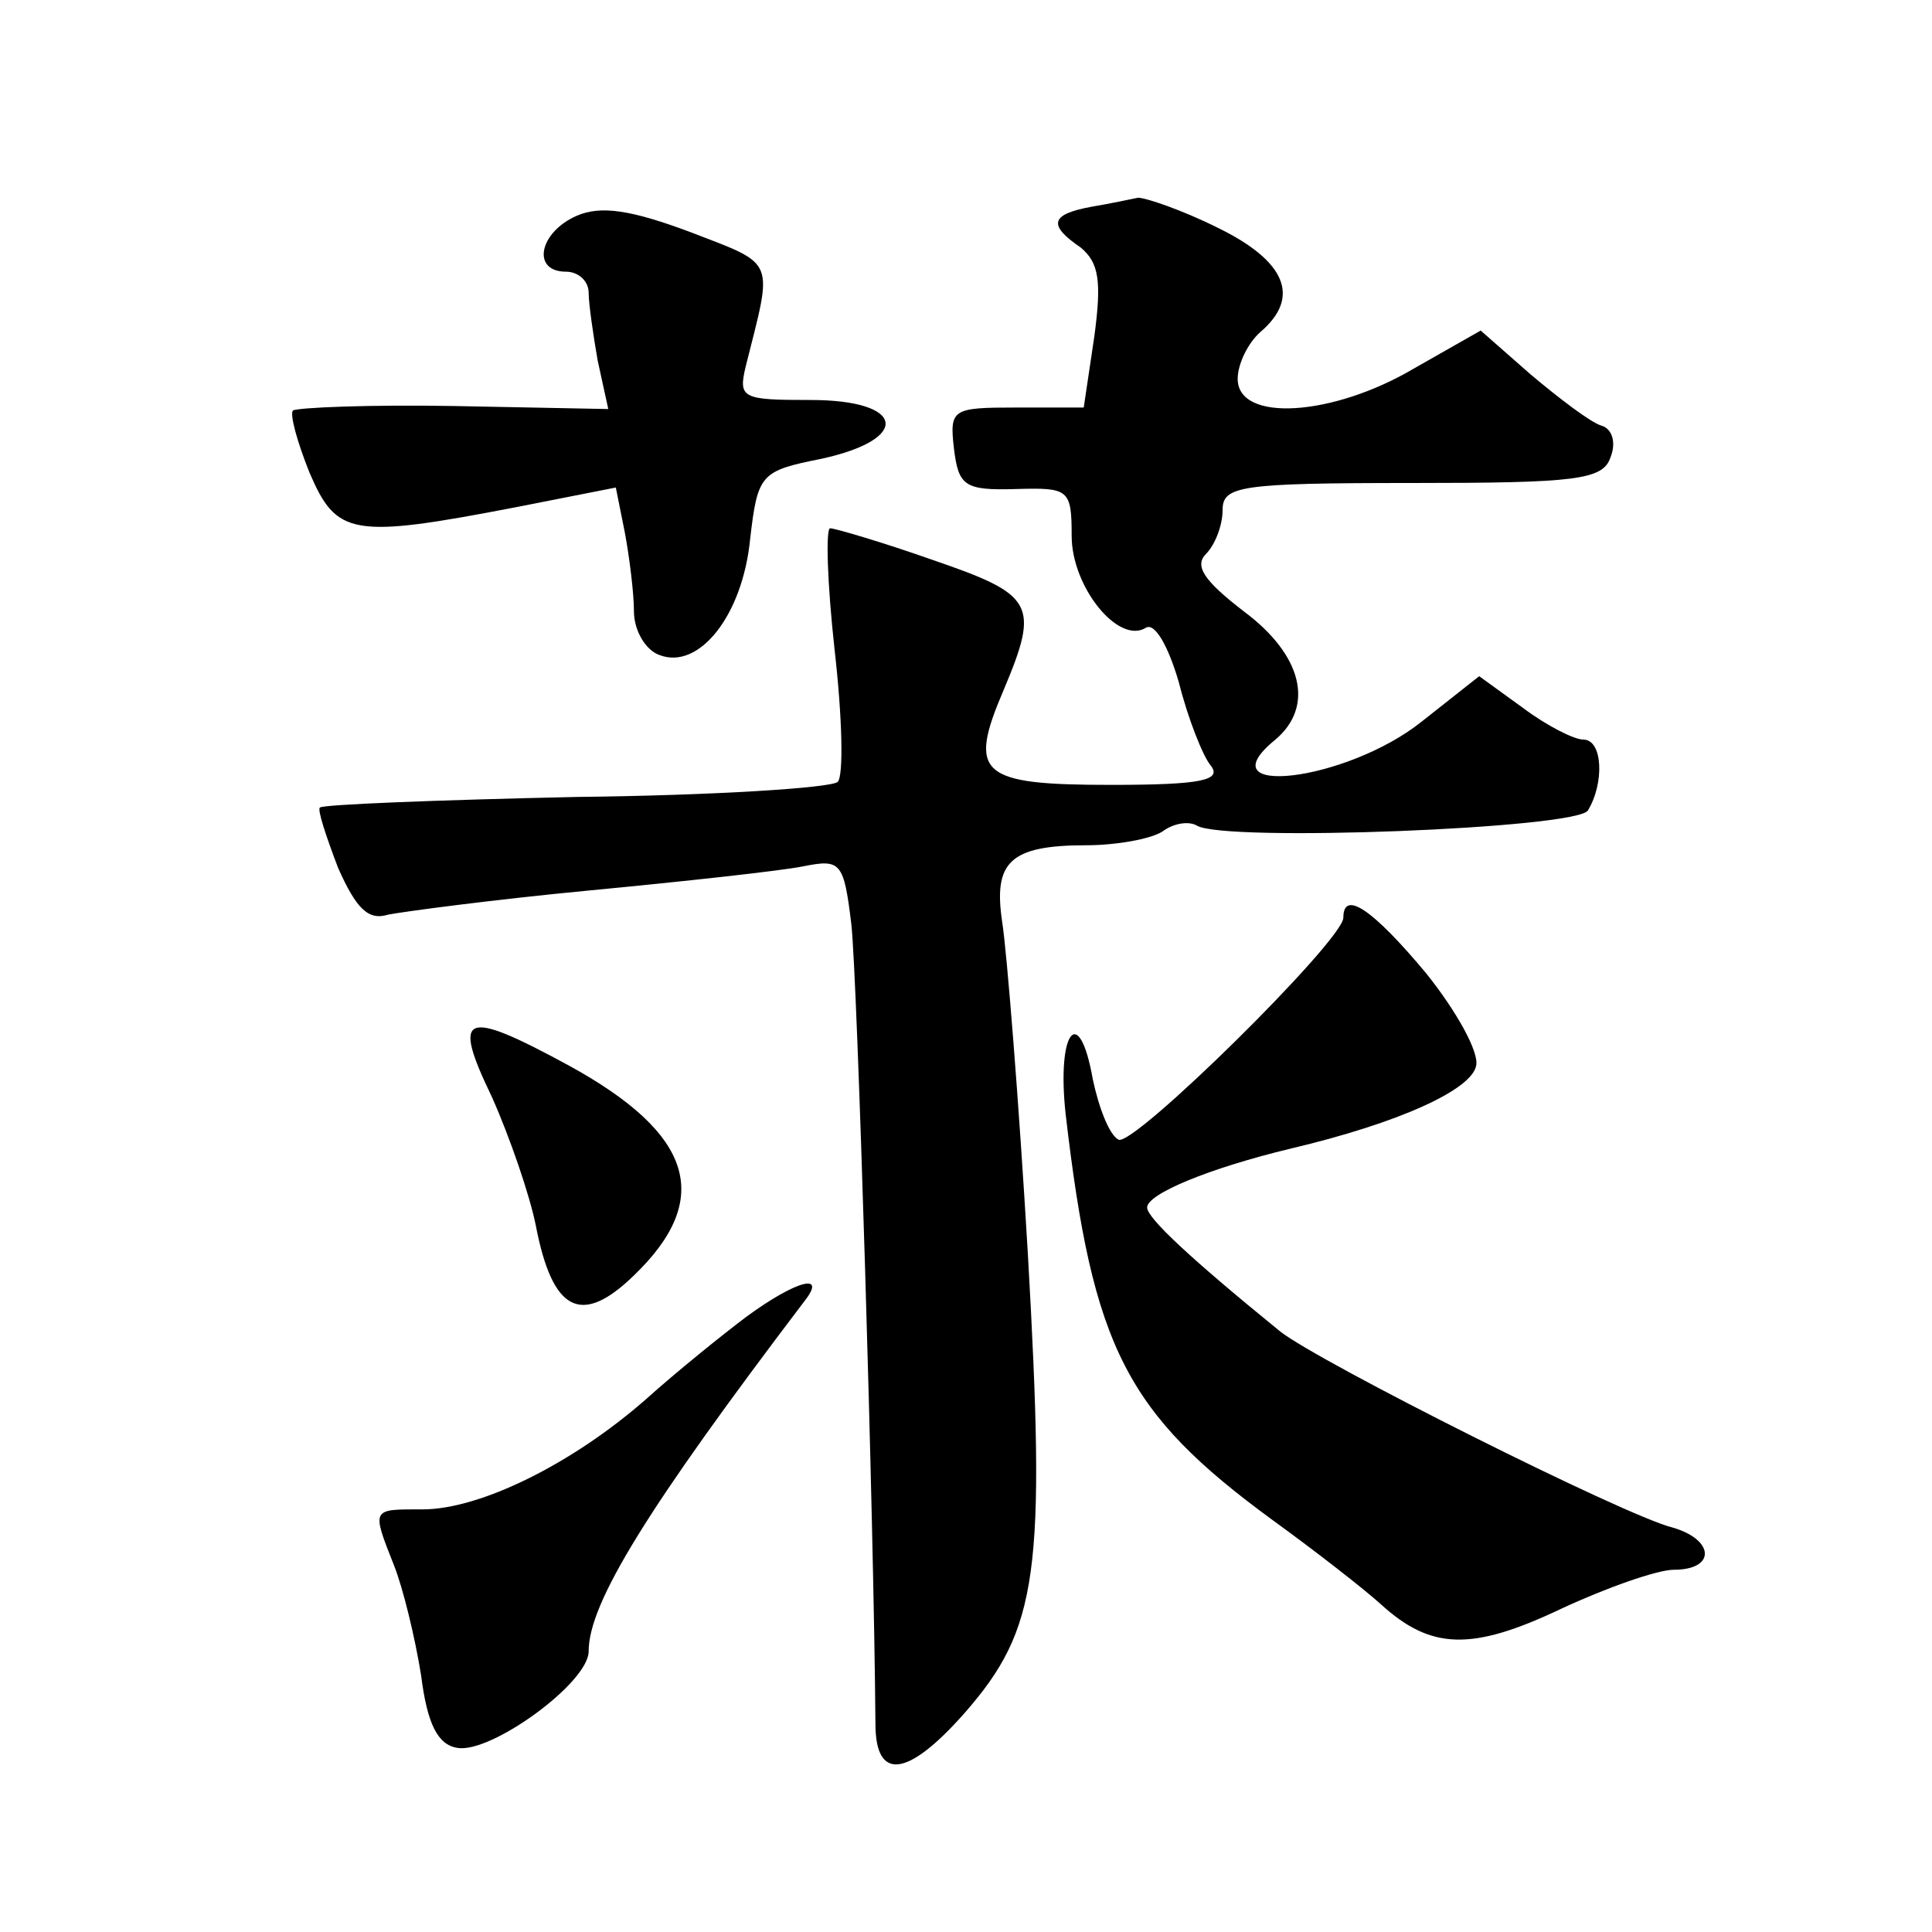 <?xml version="1.0" standalone="no"?>
<!DOCTYPE svg PUBLIC "-//W3C//DTD SVG 20010904//EN"
 "http://www.w3.org/TR/2001/REC-SVG-20010904/DTD/svg10.dtd">
<svg version="1.0" xmlns="http://www.w3.org/2000/svg"
 width="128pt" height="128pt" viewBox="0 0 128 128"
 preserveAspectRatio="xMidYMid meet">
<g transform="translate(0,128) scale(0.1,-0.1)"
fill="#0" stroke="none">
<path d="M382 1137 c-25 -11 -30 -37 -7 -37 8 0 15 -6 15 -14 0 -7 3 -28 6 -45
l7 -32 -102 2 c-56 1 -104 -1 -107 -3 -2 -3 3 -21 11 -41 18 -42 28 -44 137 -23
l66 13 6 -30 c3 -16 6 -40 6 -52 0 -13 8 -26 17 -29 26 -10 55 26 60 77 5 43 7
45 47 53 60 13 56 39 -7 39 -45 0 -48 1 -43 22 18 72 21 67 -36 89 -40 15 -60 18
-76 11z M723 1143 c-27 -5 -29 -12 -7 -27 12 -10 14 -22 9 -59 l-7 -47 -45 0 c-42
0 -44 -1 -41 -27 3 -25 7 -28 41 -27 35 1 37 0 37 -31 0 -34 31 -72 49 -61 6 4
15 -12 22 -36 6 -24 16 -49 21 -55 8 -10 -6 -13 -66 -13 -87 0 -95 7 -71 63 24
57 20 63 -47 86 -34 12 -65 21 -68 21 -3 0 -2 -36 3 -81 5 -44 6 -83 2 -87 -4 -4
-82 -9 -173 -10 -92 -2 -168 -5 -170 -7 -2 -1 4 -19 12 -40 12 -27 20 -35 33 -31
10 2 70 10 133 16 63 6 127 13 142 16 25 5 27 3 32 -38 4 -34 15 -397 16 -530 0
-38 21 -36 59 7 49 56 54 93 42 304 -6 102 -14 201 -17 220 -6 40 5 51 56 51 19
0 42 4 50 9 8 6 18 7 23 4 18 -11 251 -2 259 10 11 18 10 47 -3 47 -6 0 -24 9 -40
21 l-29 21 -38 -30 c-50 -40 -145 -51 -97 -12 26 22 18 56 -21 85 -26 20 -33 30
-25 38 6 6 11 19 11 29 0 16 11 18 125 18 109 0 127 2 132 17 4 10 1 19 -6 21 -7
2 -28 18 -47 34 l-33 29 -44 -25 c-54 -32 -117 -36 -117 -7 0 10 7 24 15 31 27
23 17 47 -28 69 -24 12 -48 20 -53 20 -5 -1 -19 -4 -31 -6z M890 672 c0 -15 -140
-153 -149 -147 -6 3 -13 21 -17 40 -9 51 -24 32 -18 -23 18 -155 40 -198 137 -269
29 -21 61 -46 72 -56 33 -30 60 -31 119 -3 30 14 64 26 75 26 28 0 27 20 -1 28
-32 8 -235 110 -260 130 -59 48 -88 75 -88 82 0 9 41 26 95 39 72 17 120 39 123
55 2 9 -13 36 -33 61 -35 42 -55 56 -55 37z M326 553 c12 -27 25 -65 29 -85 11
-57 30 -67 65 -33 53 51 39 94 -43 139 -70 38 -78 35 -51 -21z M495 408 c-16 -12
-47 -37 -67 -55 -49 -43 -110 -73 -148 -73 -34 0 -34 1 -19 -37 6 -15 14 -48 18
-73 4 -32 11 -46 24 -48 22 -4 87 43 87 64 0 32 39 95 143 232 15 19 -5 14 -38
-10z"/>
</g>
</svg>
